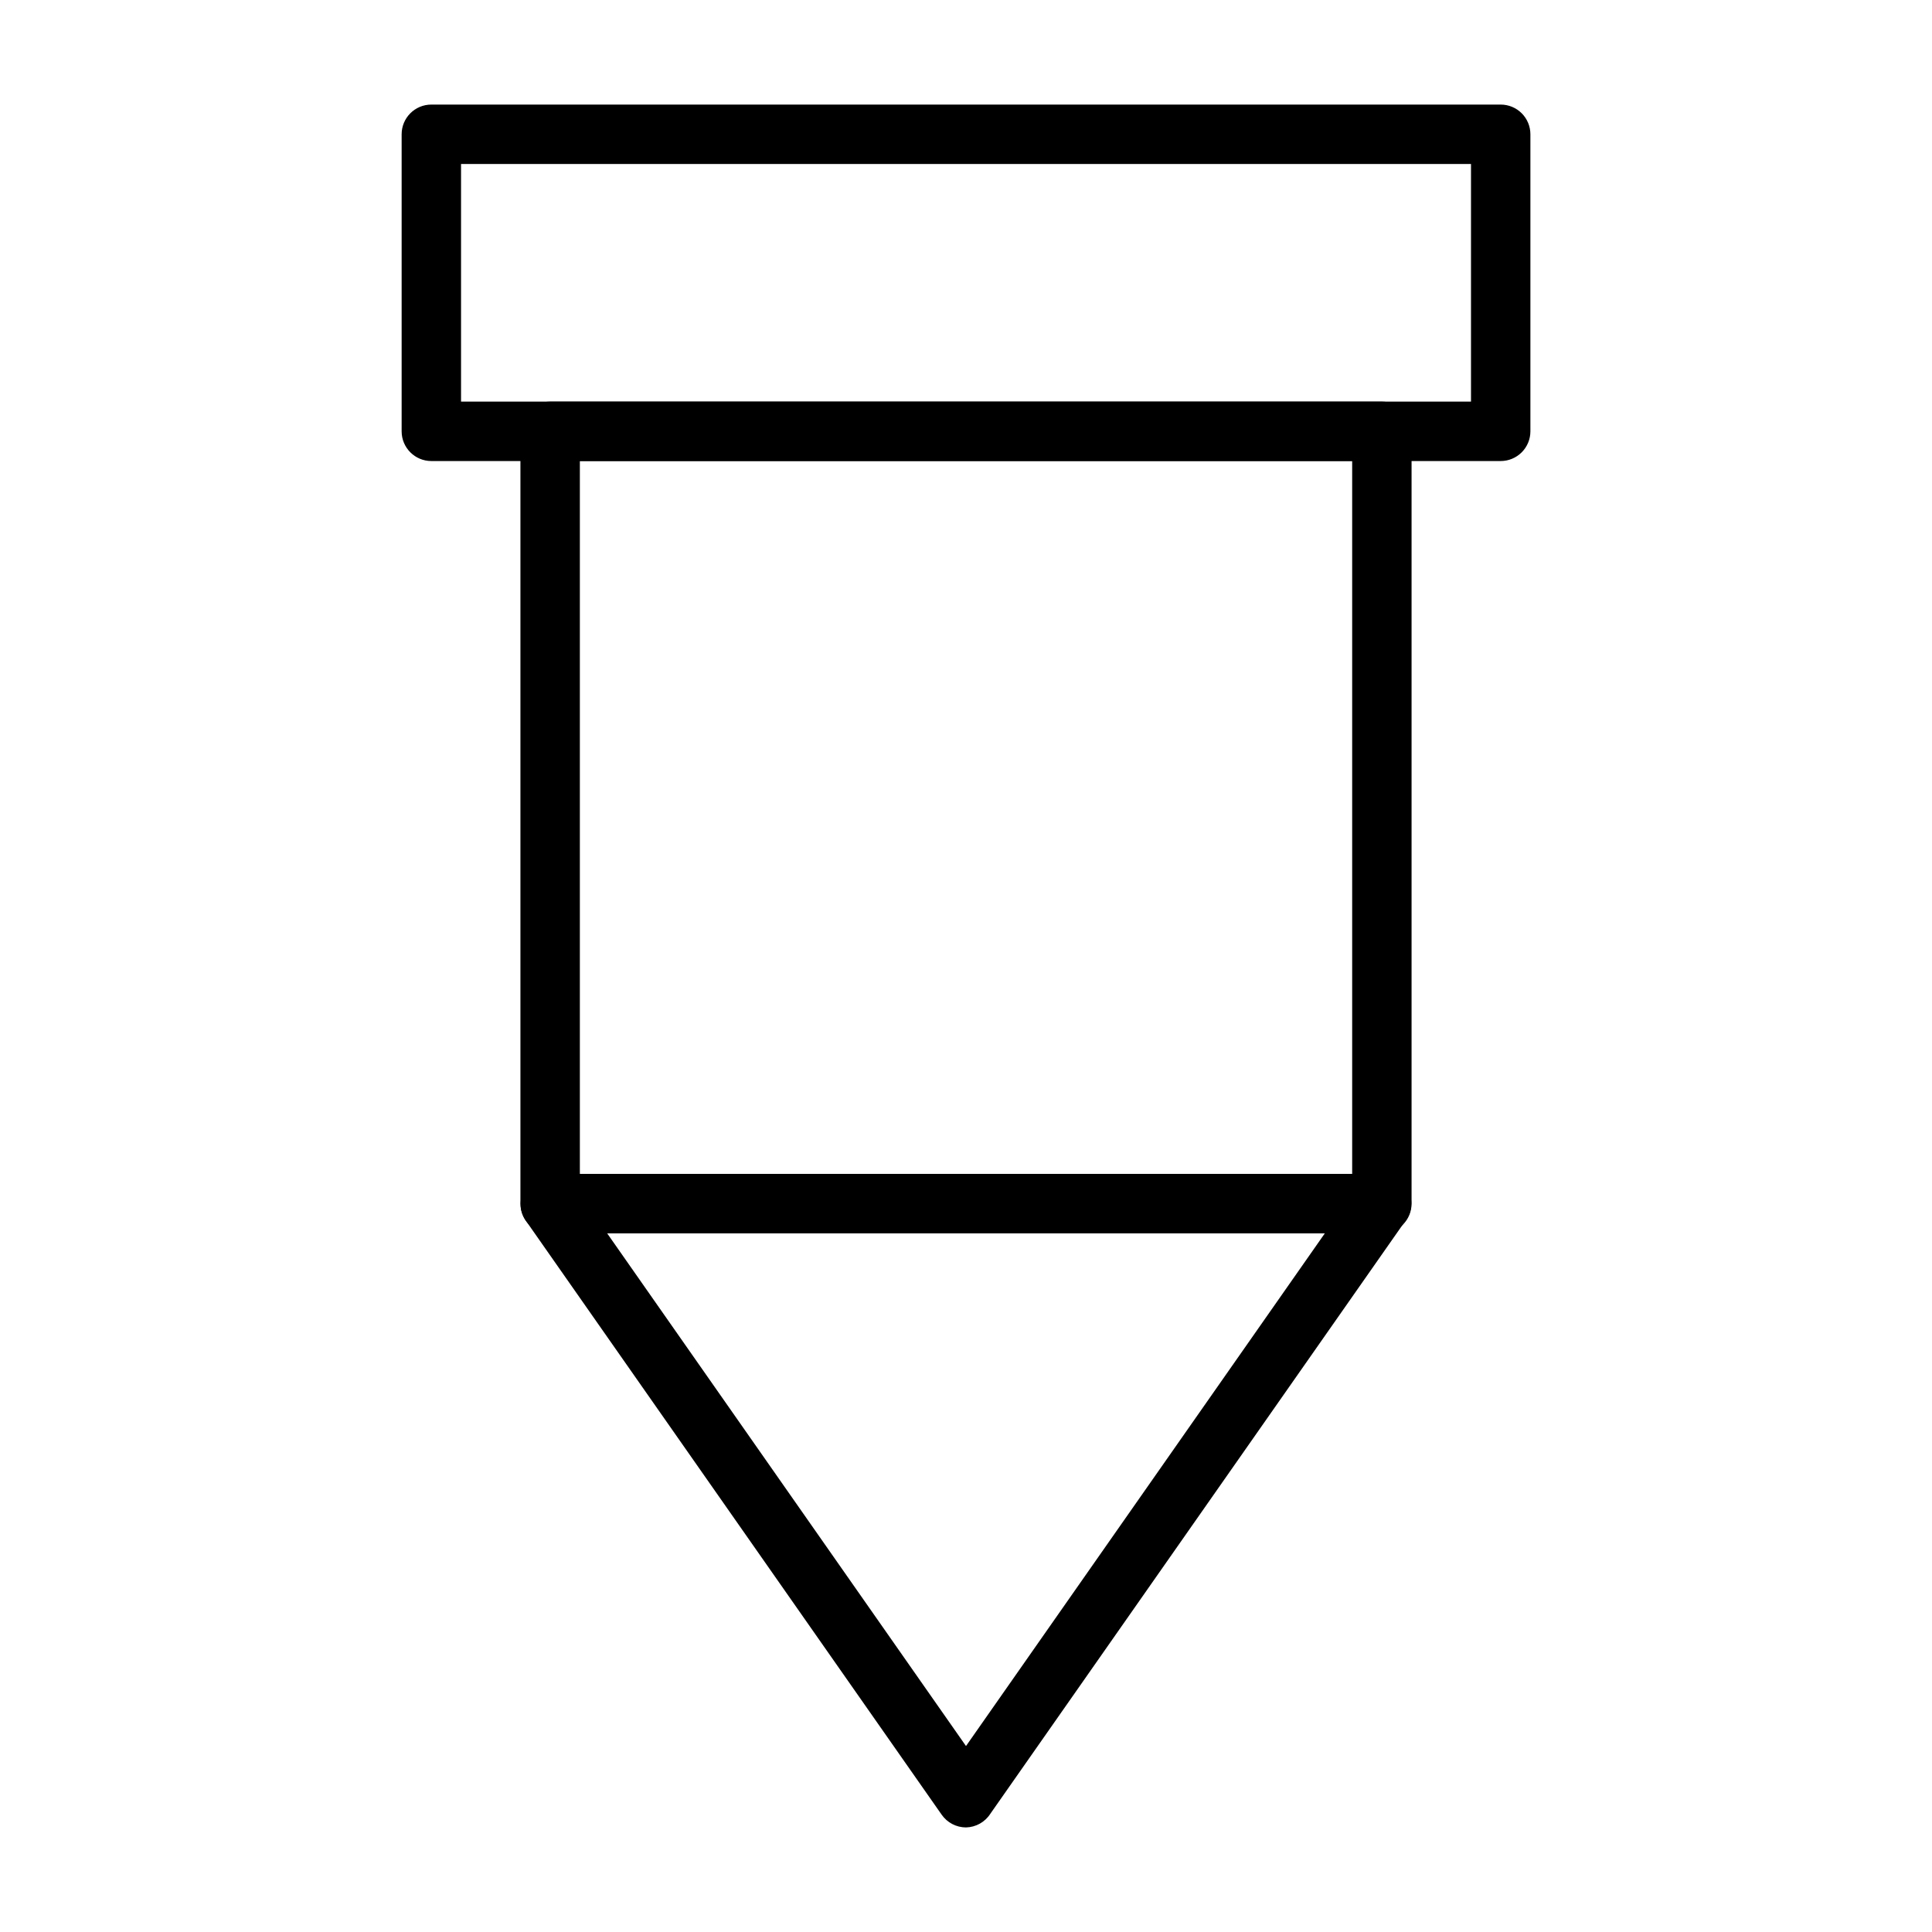 <?xml version="1.0" encoding="UTF-8"?>
<!-- Uploaded to: ICON Repo, www.svgrepo.com, Generator: ICON Repo Mixer Tools -->
<svg fill="#000000" width="800px" height="800px" version="1.1" viewBox="144 144 512 512" xmlns="http://www.w3.org/2000/svg">
 <g>
  <path d="m510.21 470.85h-220.42c-4.348 0-7.871-3.523-7.871-7.871v-204.68c0-4.348 3.523-7.871 7.871-7.871h220.42c2.086 0 4.09 0.828 5.566 2.305 1.477 1.477 2.305 3.481 2.305 5.566v204.68c0 2.086-0.828 4.09-2.305 5.566-1.477 1.473-3.481 2.305-5.566 2.305zm-212.54-15.746h204.67v-188.93h-204.67z"/>
  <path d="m400 628.29c-2.578-0.008-4.988-1.27-6.457-3.387l-110.21-157.44c-1.582-2.336-1.793-5.34-0.551-7.871 1.289-2.707 4.004-4.449 7.004-4.488h220.42c2.945-0.004 5.648 1.637 7.008 4.254 1.238 2.531 1.027 5.535-0.555 7.871l-110.21 157.44c-1.414 2.203-3.836 3.562-6.453 3.621zm-95.094-157.44 95.094 135.87 95.094-135.87z"/>
  <path d="m541.7 266.18h-283.39c-4.348 0-7.871-3.527-7.871-7.875v-78.719c0-4.348 3.523-7.871 7.871-7.871h283.39c2.086 0 4.09 0.828 5.566 2.305 1.477 1.477 2.305 3.477 2.305 5.566v78.719c0 2.09-0.828 4.09-2.305 5.566-1.477 1.477-3.481 2.309-5.566 2.309zm-275.52-15.746h267.65v-62.977h-267.65z"/>
 </g>
</svg>